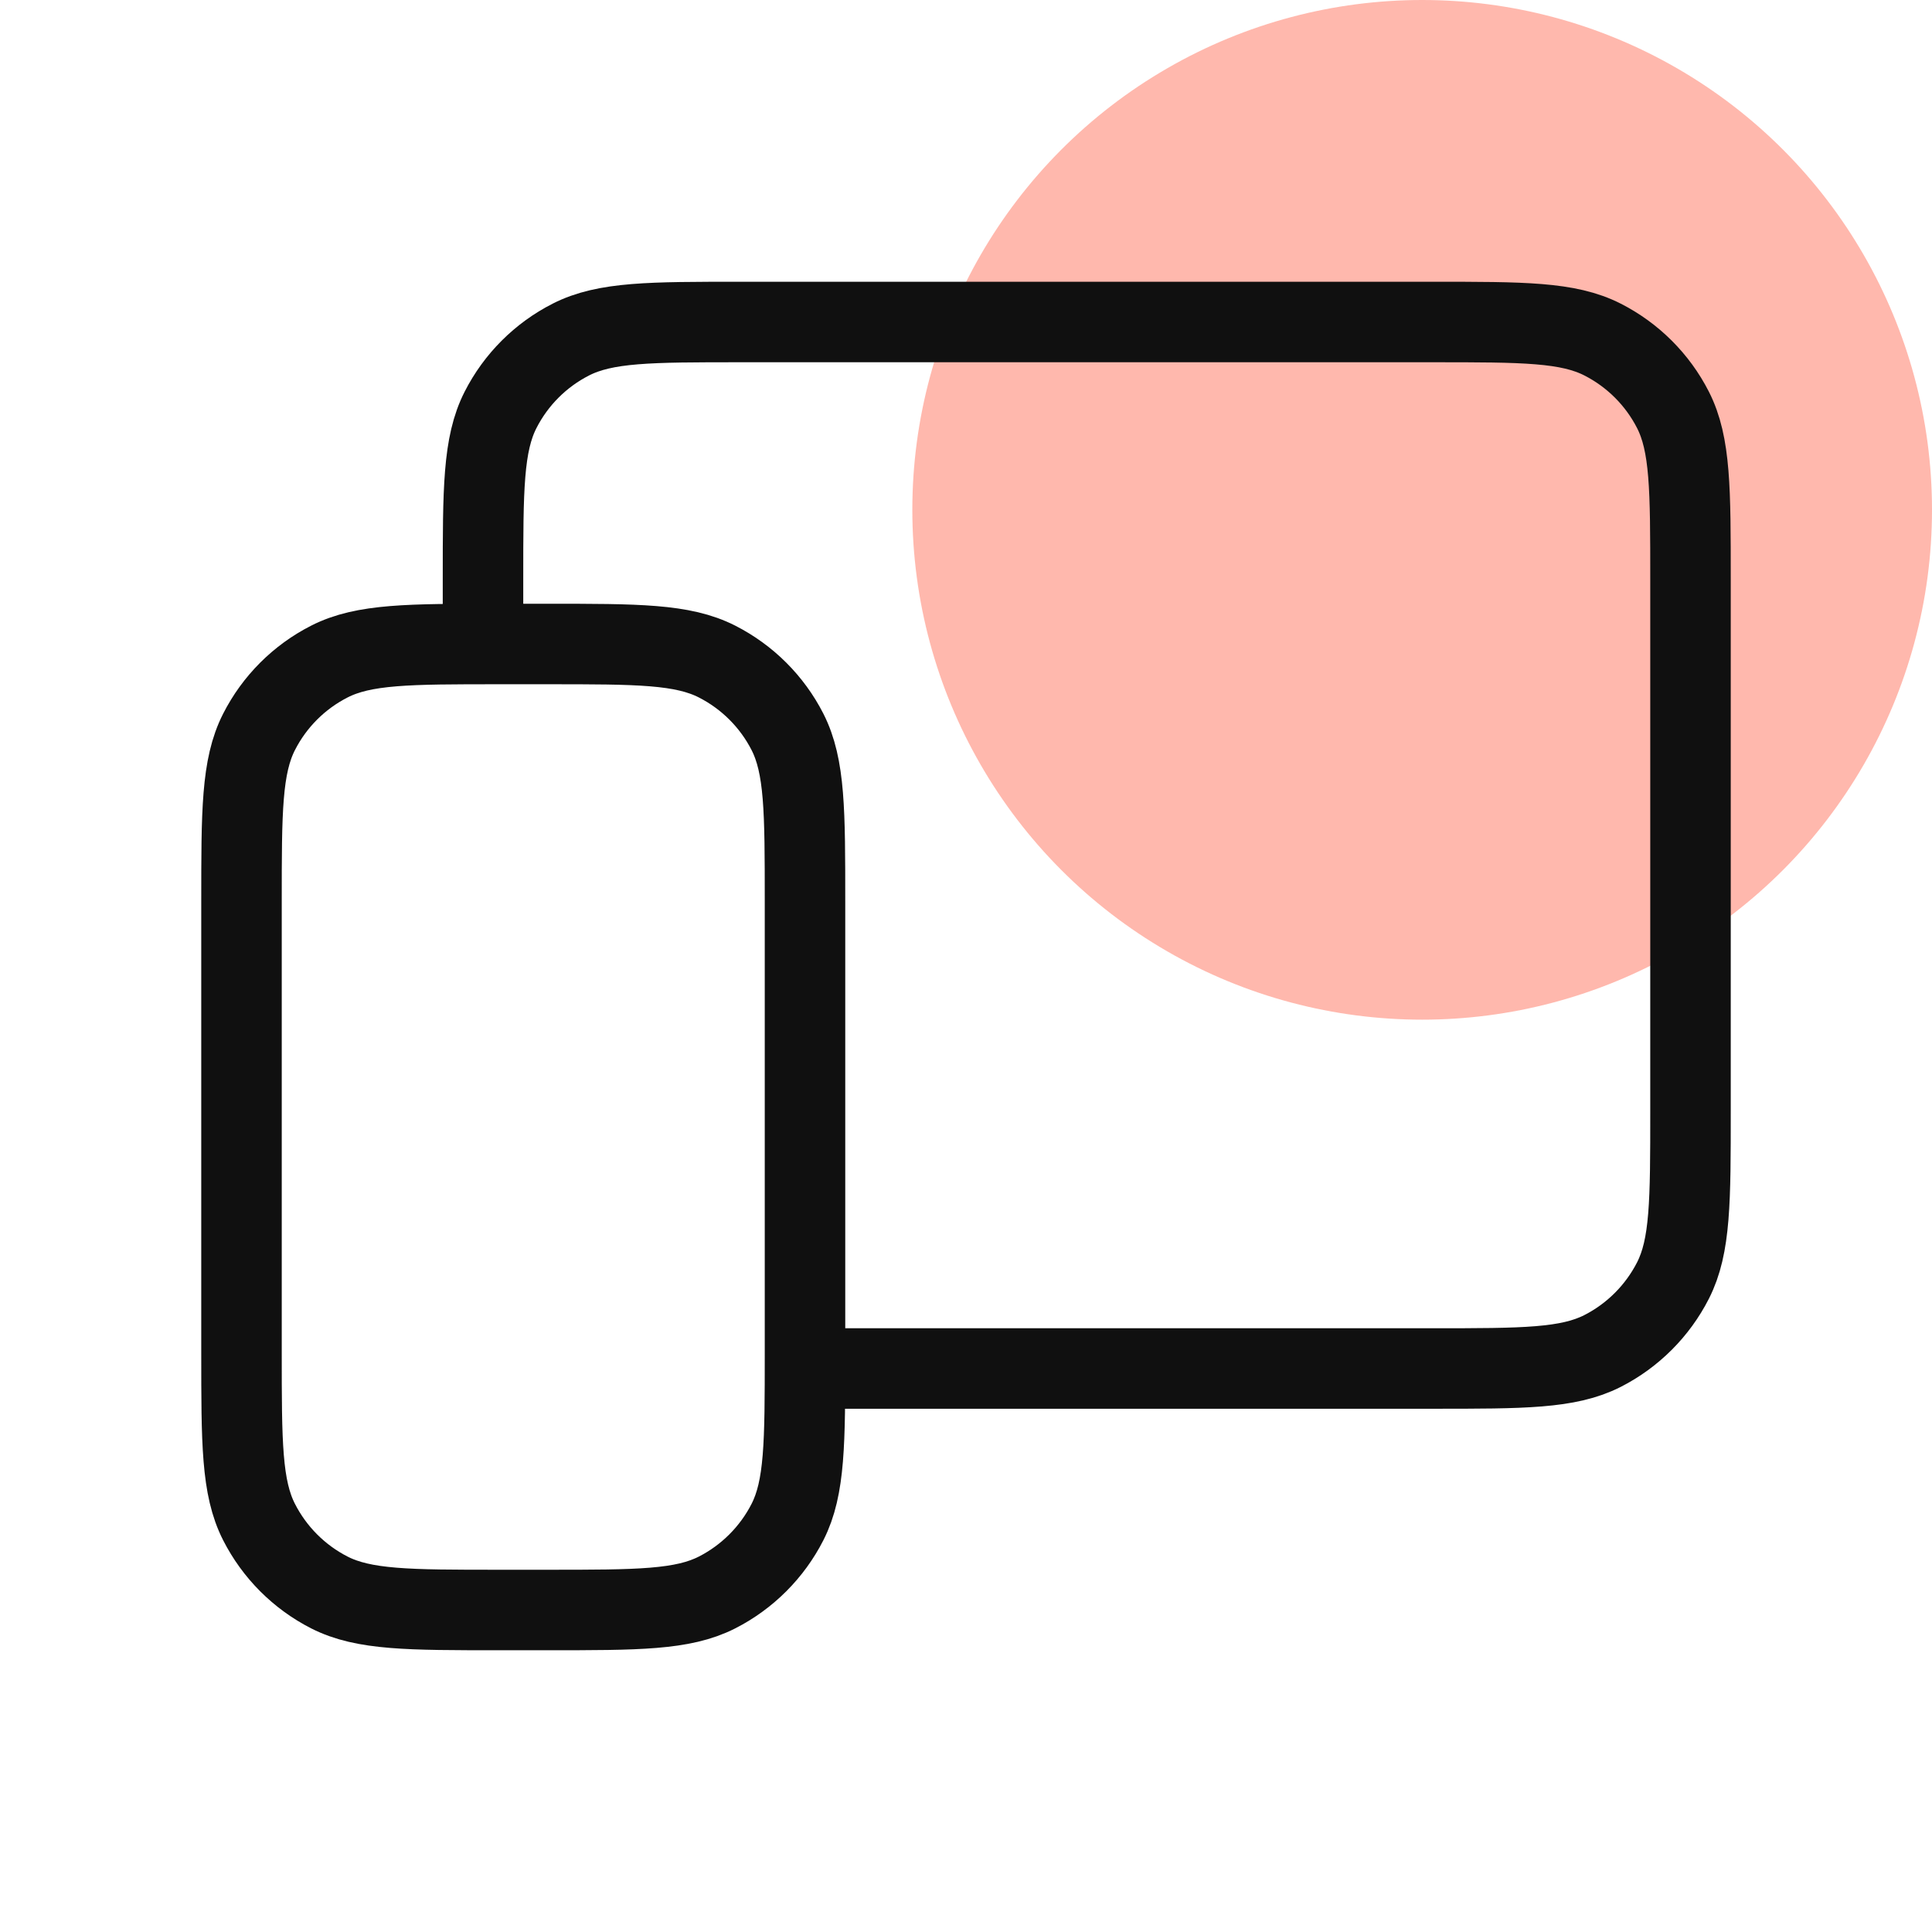 <svg width="72" height="72" viewBox="0 0 72 72" fill="none" xmlns="http://www.w3.org/2000/svg">
<circle cx="53" cy="19" r="19" fill="#FF644C" fill-opacity="0.46"/>
<path d="M18 22.501V21.601C18 18.24 18 16.559 18.654 15.275C19.229 14.146 20.146 13.229 21.275 12.654C22.559 12 24.24 12 27.601 12H53.401C56.761 12 58.439 12 59.722 12.654C60.851 13.229 61.771 14.146 62.347 15.275C63 16.558 63 18.237 63 21.591V41.409C63 44.763 63 46.44 62.347 47.722C61.771 48.851 60.852 49.771 59.723 50.347C58.441 51 56.763 51 53.409 51H31.5M9 50.401V33.601C9 30.24 9 28.559 9.654 27.275C10.229 26.146 11.146 25.229 12.275 24.654C13.559 24 15.24 24 18.601 24H20.401C23.761 24 25.439 24 26.722 24.654C27.851 25.229 28.771 26.146 29.347 27.275C30 28.558 30 30.237 30 33.591V50.409C30 53.763 30 55.44 29.347 56.722C28.771 57.851 27.851 58.771 26.722 59.347C25.44 60 23.763 60 20.409 60H18.591C15.237 60 13.558 60 12.275 59.347C11.146 58.771 10.229 57.851 9.654 56.722C9 55.439 9 53.761 9 50.401Z" stroke="#101010" stroke-width="3" stroke-linecap="round" stroke-linejoin="round"/>
</svg>
